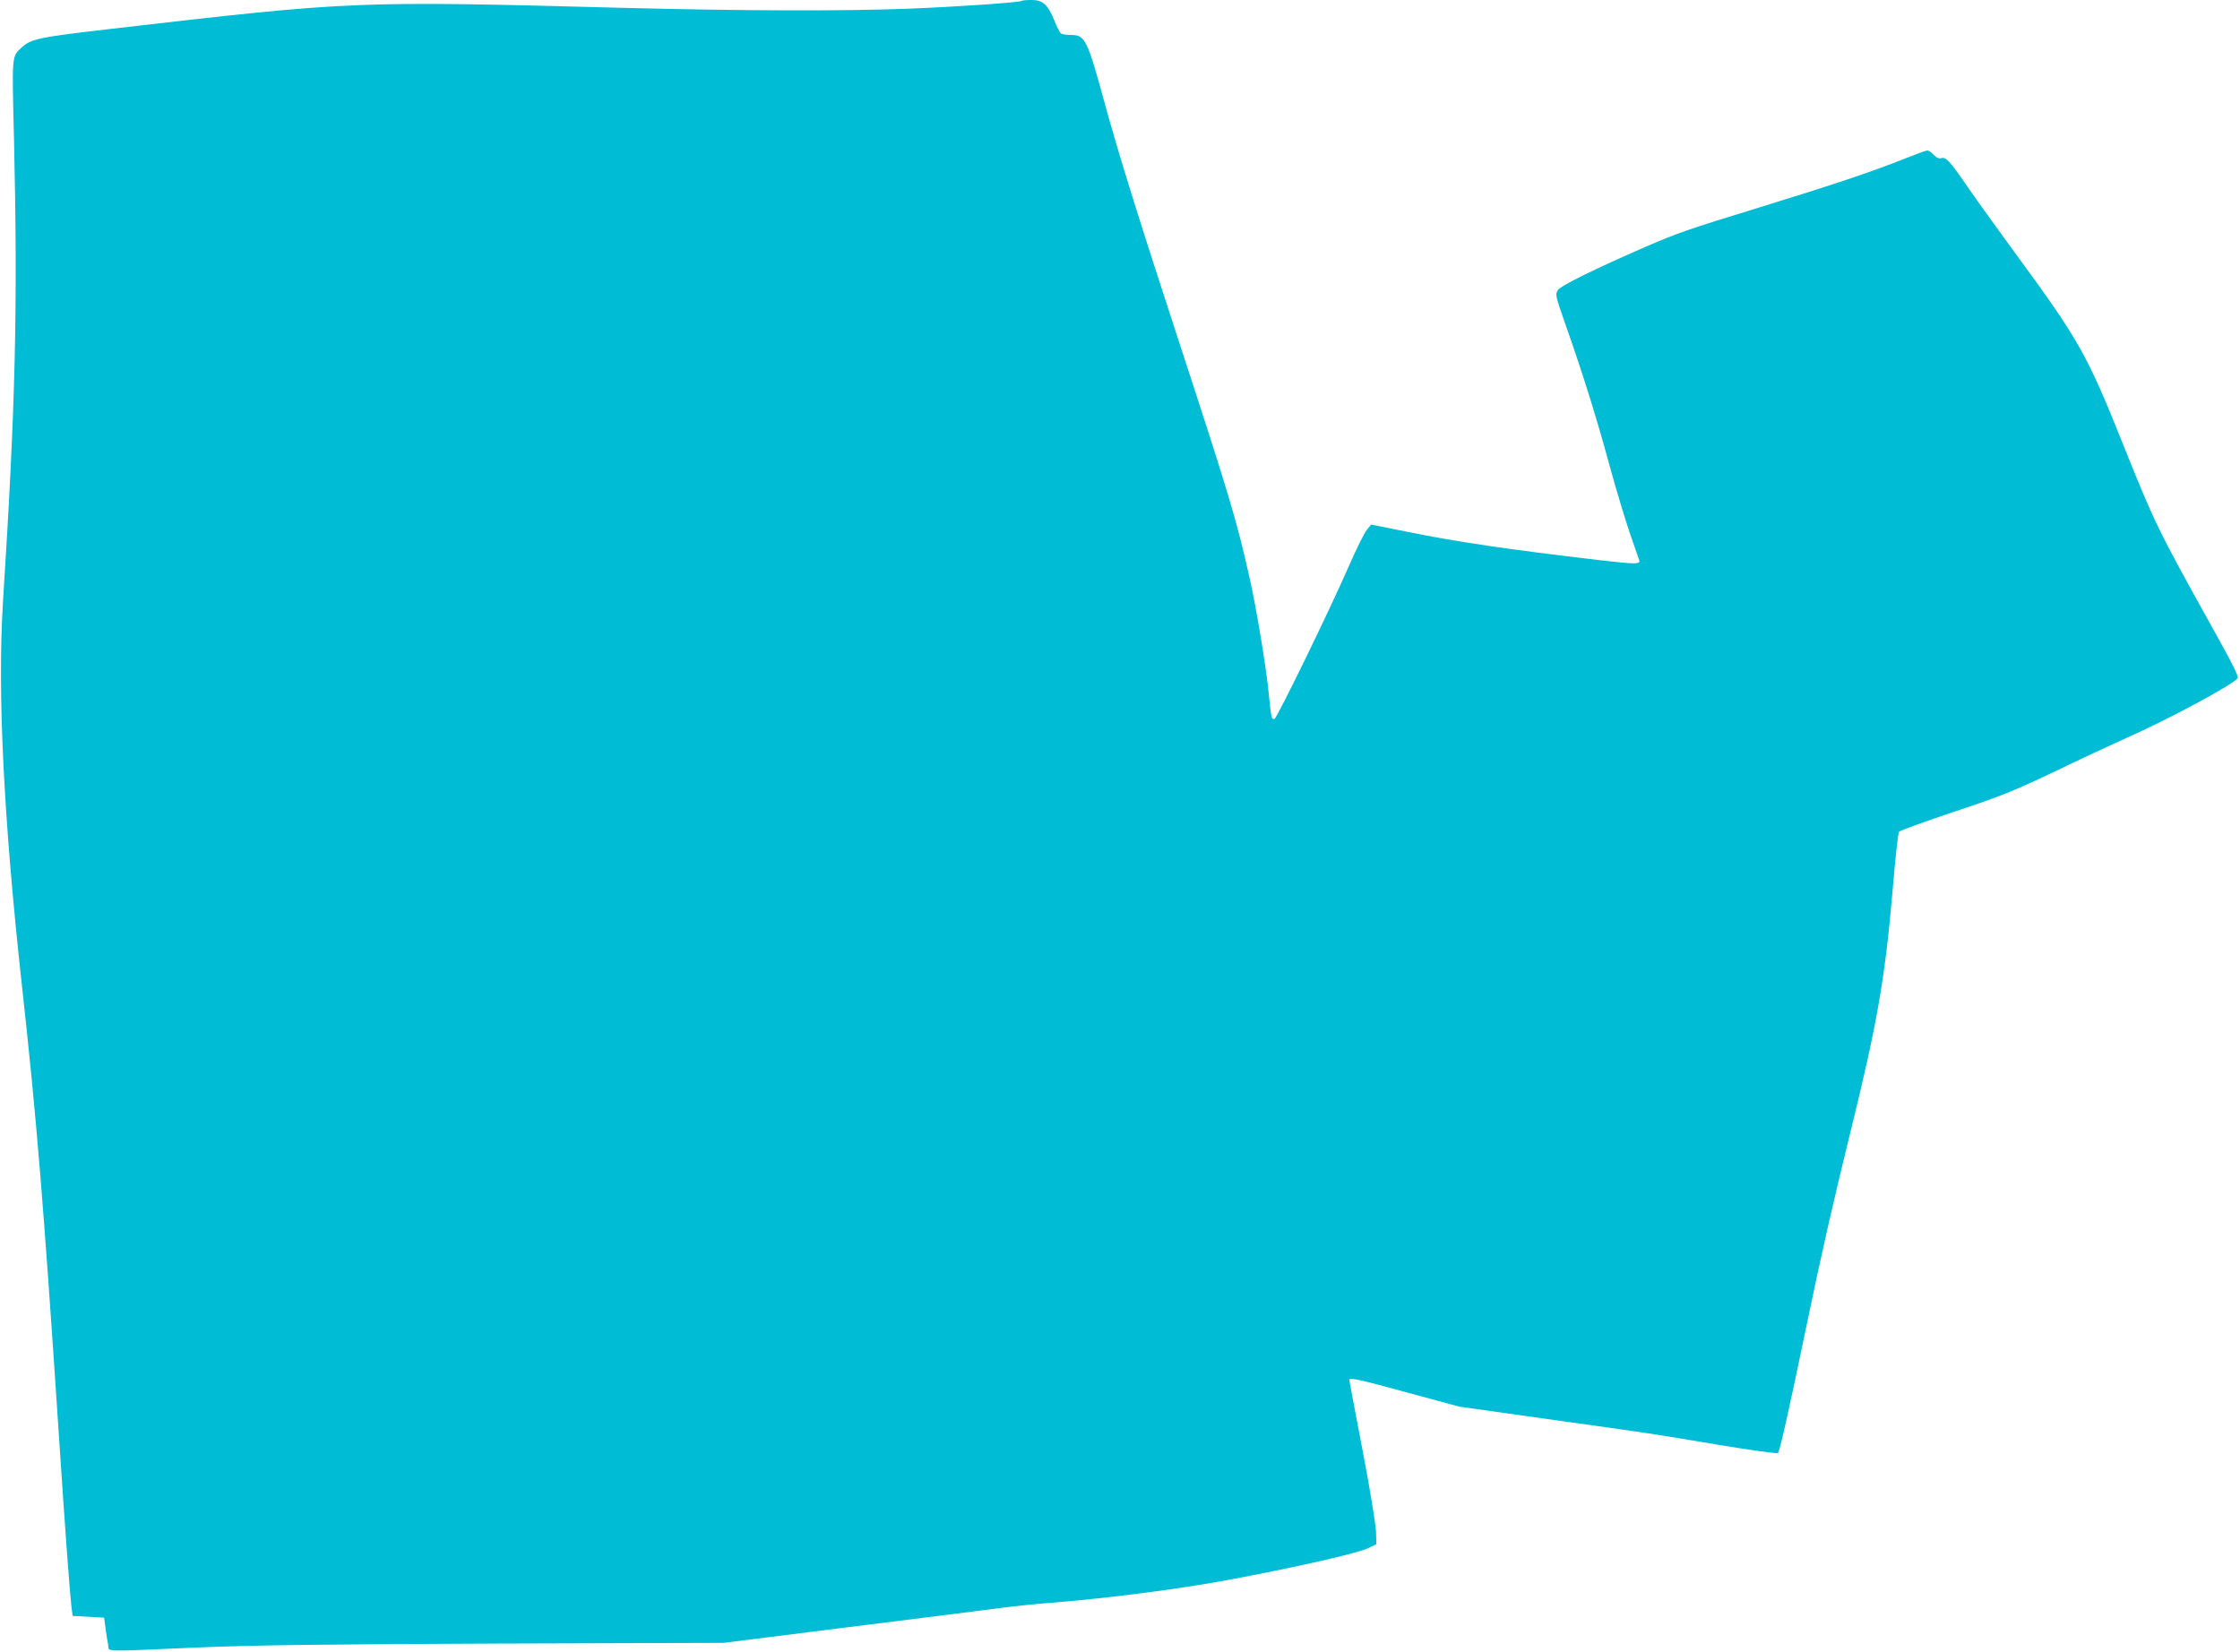 <?xml version="1.0" standalone="no"?>
<!DOCTYPE svg PUBLIC "-//W3C//DTD SVG 20010904//EN"
 "http://www.w3.org/TR/2001/REC-SVG-20010904/DTD/svg10.dtd">
<svg version="1.0" xmlns="http://www.w3.org/2000/svg"
 width="1280pt" height="944pt" viewBox="0 0 1280 944"
 preserveAspectRatio="xMidYMid meet">
<g transform="translate(0,944) scale(0.1,-0.1)"
fill="#00bcd4" stroke="none">
<path d="M5838 9435 c-9 -9 -372 -34 -653 -45 -376 -14 -961 -12 -1620 5
-1544 41 -1548 40 -2939 -121 -405 -47 -450 -56 -504 -107 -55 -51 -54 -40
-42 -520 22 -963 9 -1522 -63 -2647 -32 -516 3 -1232 108 -2190 83 -752 123
-1235 210 -2550 37 -563 63 -911 73 -1000 l7 -55 90 -5 90 -5 8 -60 c4 -33 11
-76 15 -95 8 -42 -57 -40 522 -15 323 13 700 18 1705 22 l1290 4 715 90 c393
49 783 98 865 109 83 11 213 24 290 30 318 25 722 77 1005 129 391 73 749 154
810 184 l45 22 -2 70 c-1 39 -35 249 -77 467 -42 219 -76 400 -76 403 0 14 68
-1 337 -75 l292 -79 503 -71 c632 -88 582 -81 976 -147 194 -32 337 -52 342
-47 10 10 62 241 160 714 87 421 159 735 255 1125 152 616 197 875 241 1388
14 172 30 317 36 324 5 6 147 58 315 114 271 90 337 117 577 231 149 72 332
157 406 190 239 106 595 297 636 341 9 9 -29 84 -148 297 -306 550 -328 594
-514 1060 -197 492 -249 583 -596 1056 -112 153 -243 335 -290 404 -98 142
-118 164 -145 156 -13 -4 -27 2 -43 19 -13 14 -29 25 -37 25 -7 0 -70 -23
-140 -51 -181 -72 -393 -143 -818 -274 -407 -125 -471 -147 -655 -227 -287
-125 -482 -221 -498 -246 -16 -24 -14 -32 47 -206 97 -276 175 -526 247 -791
36 -132 88 -305 115 -385 28 -80 53 -153 56 -162 7 -24 -19 -23 -239 2 -515
61 -798 102 -1093 162 l-200 40 -25 -31 c-14 -16 -60 -110 -103 -208 -109
-250 -409 -866 -424 -871 -17 -5 -19 3 -33 143 -15 154 -69 481 -109 660 -76
339 -115 468 -418 1395 -214 654 -336 1046 -414 1333 -95 348 -109 377 -187
377 -26 0 -52 4 -58 8 -7 4 -24 36 -38 72 -38 94 -67 120 -131 120 -29 0 -54
-2 -57 -5z"/>
</g>
</svg>
